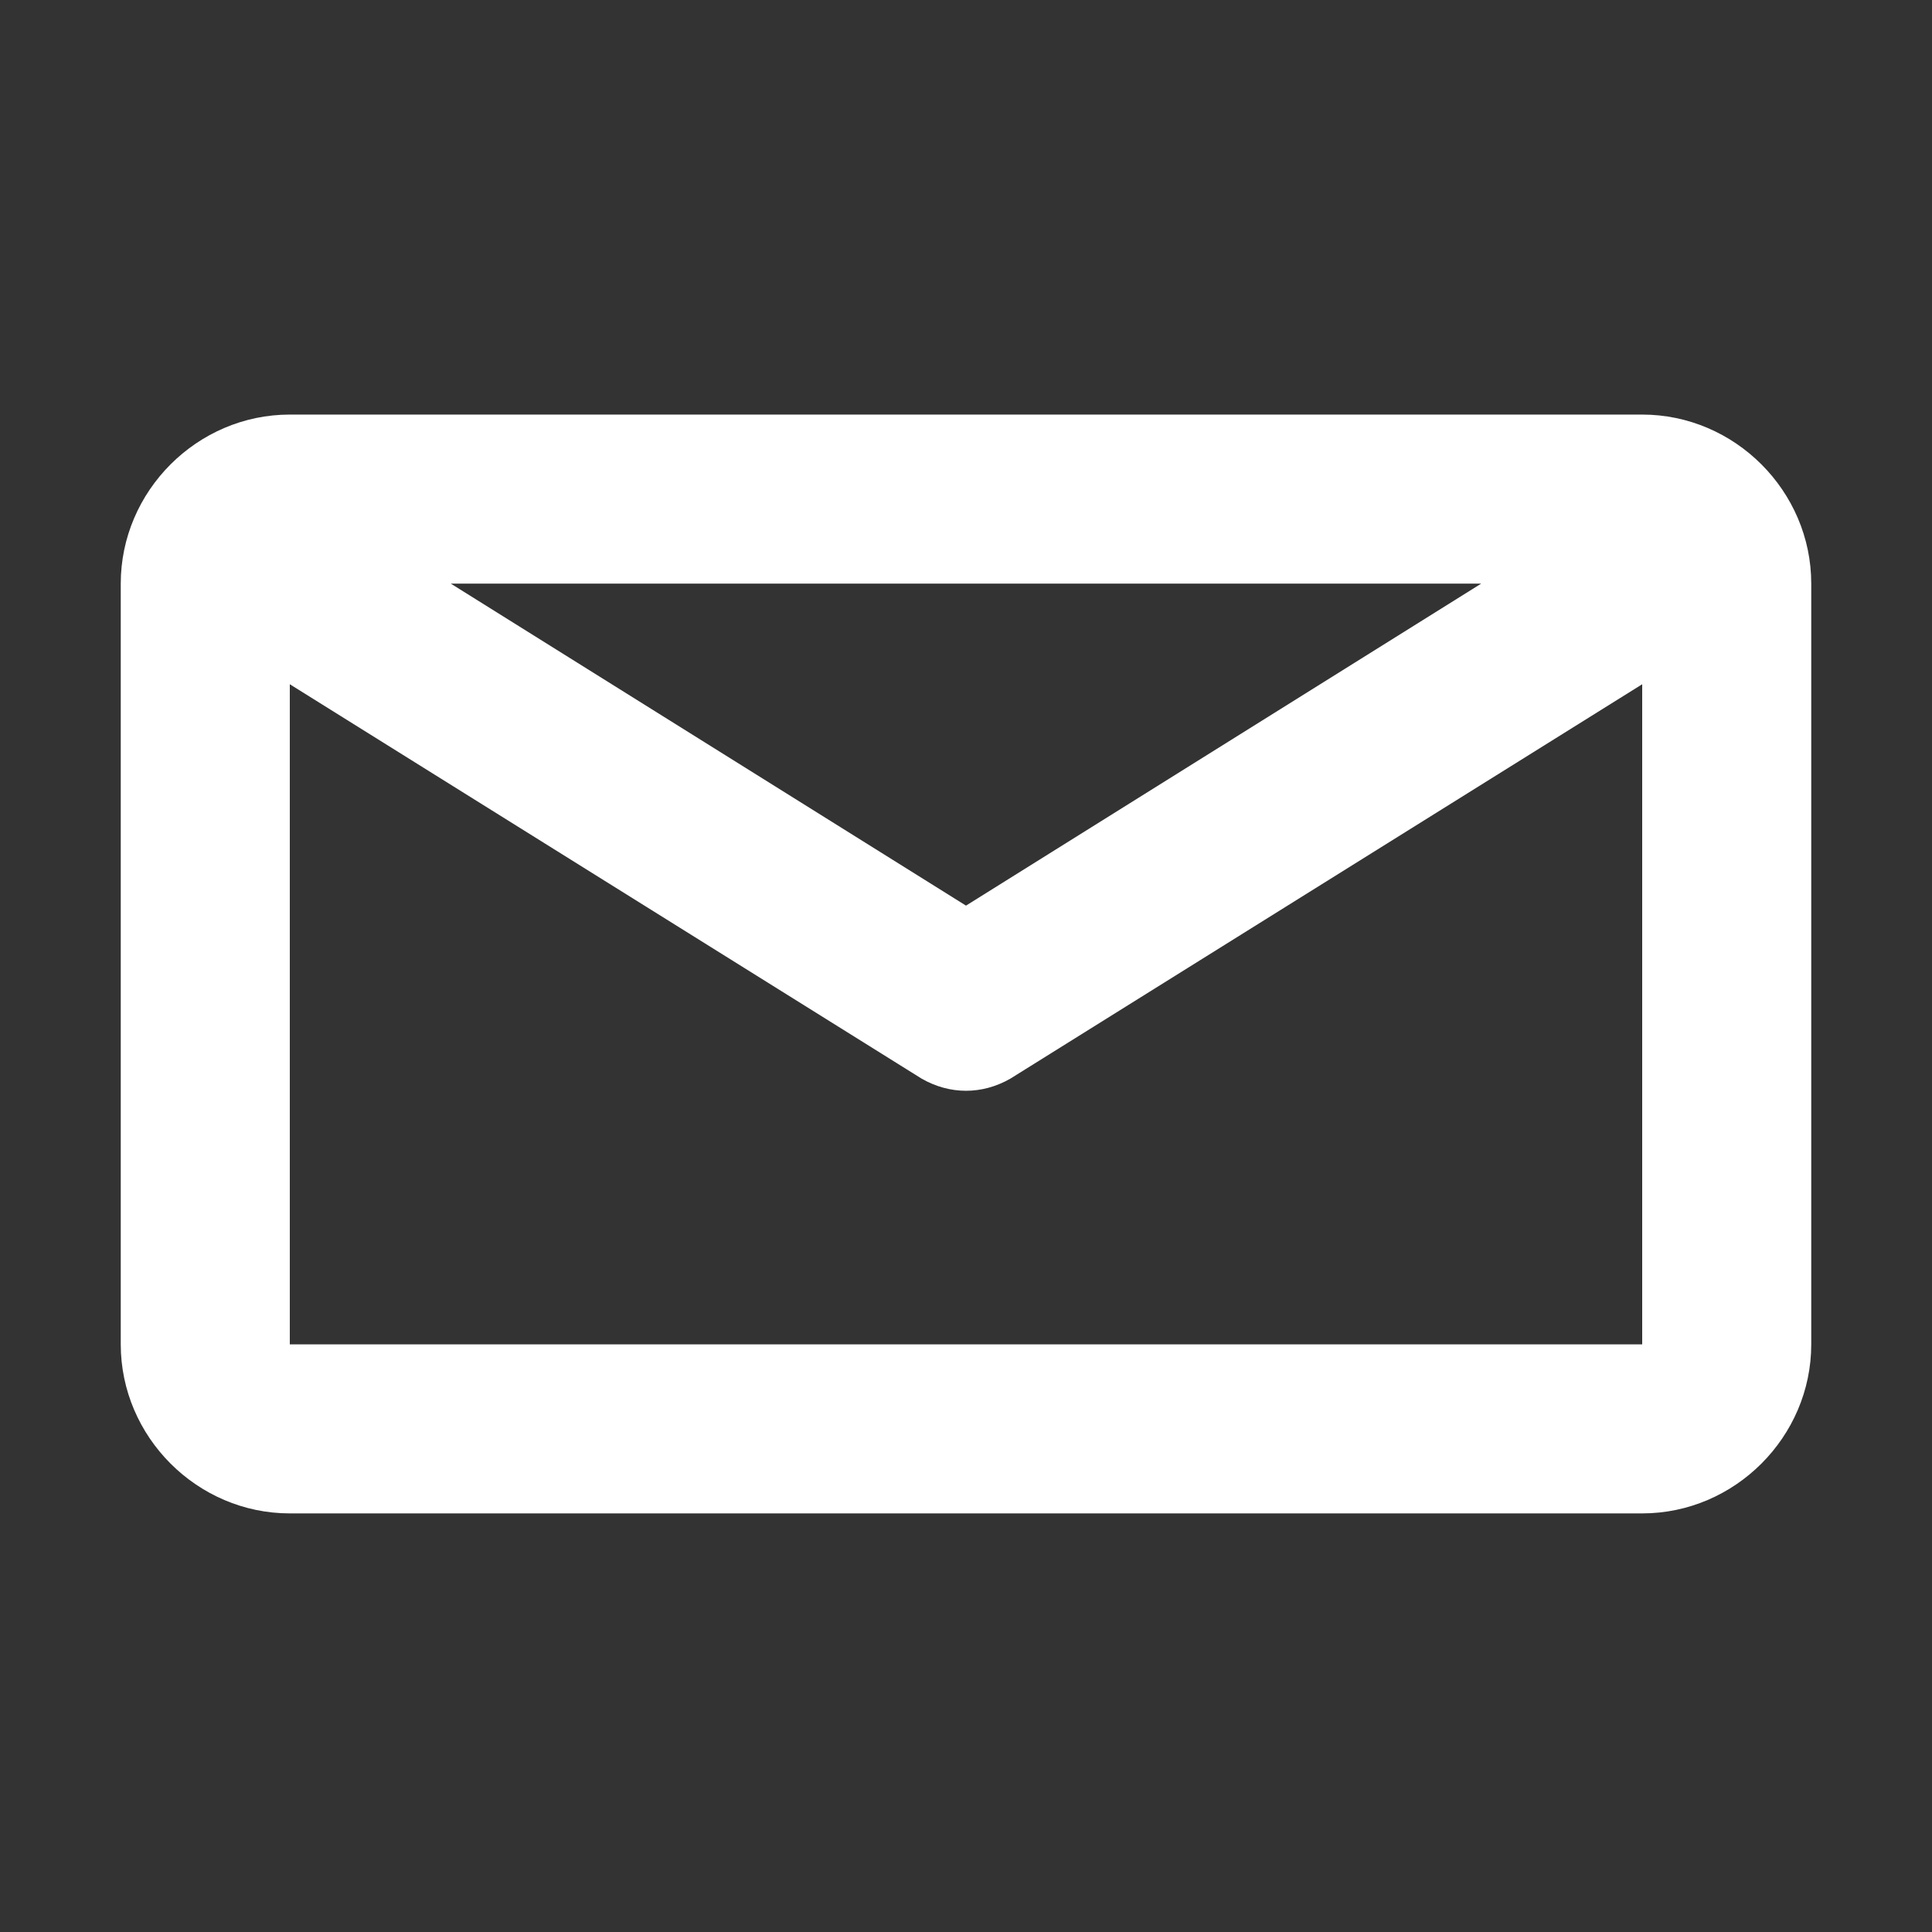 <?xml version="1.0" encoding="UTF-8"?>
<!-- Generator: Adobe Illustrator 27.1.1, SVG Export Plug-In . SVG Version: 6.00 Build 0)  -->
<svg xmlns="http://www.w3.org/2000/svg" xmlns:xlink="http://www.w3.org/1999/xlink" version="1.1" id="Layer_1" x="0px" y="0px" viewBox="0 0 48 48" style="enable-background:new 0 0 48 48;" xml:space="preserve">
<rect x="0" y="0" width="48" height="48" fill="#333333" stroke="none"/>
<style type="text/css">
	.st0{fill:#FFFFFF;}
</style>
<path id="Path_390" class="st0" d="M40.8,10.3H7.2c-2.3,0-4.2,1.9-4.2,4.2l0,0v18.9c0,2.3,1.9,4.2,4.2,4.2h0h33.6  c2.3,0,4.2-1.9,4.2-4.2l0,0V14.5C45,12.2,43.1,10.3,40.8,10.3L40.8,10.3z M36.8,14.5l-12.8,8l-12.8-8H36.8z M7.2,33.4V17l15.7,9.8  c0.7,0.4,1.5,0.4,2.2,0L40.8,17v16.4H7.2z"></path>
</svg>
